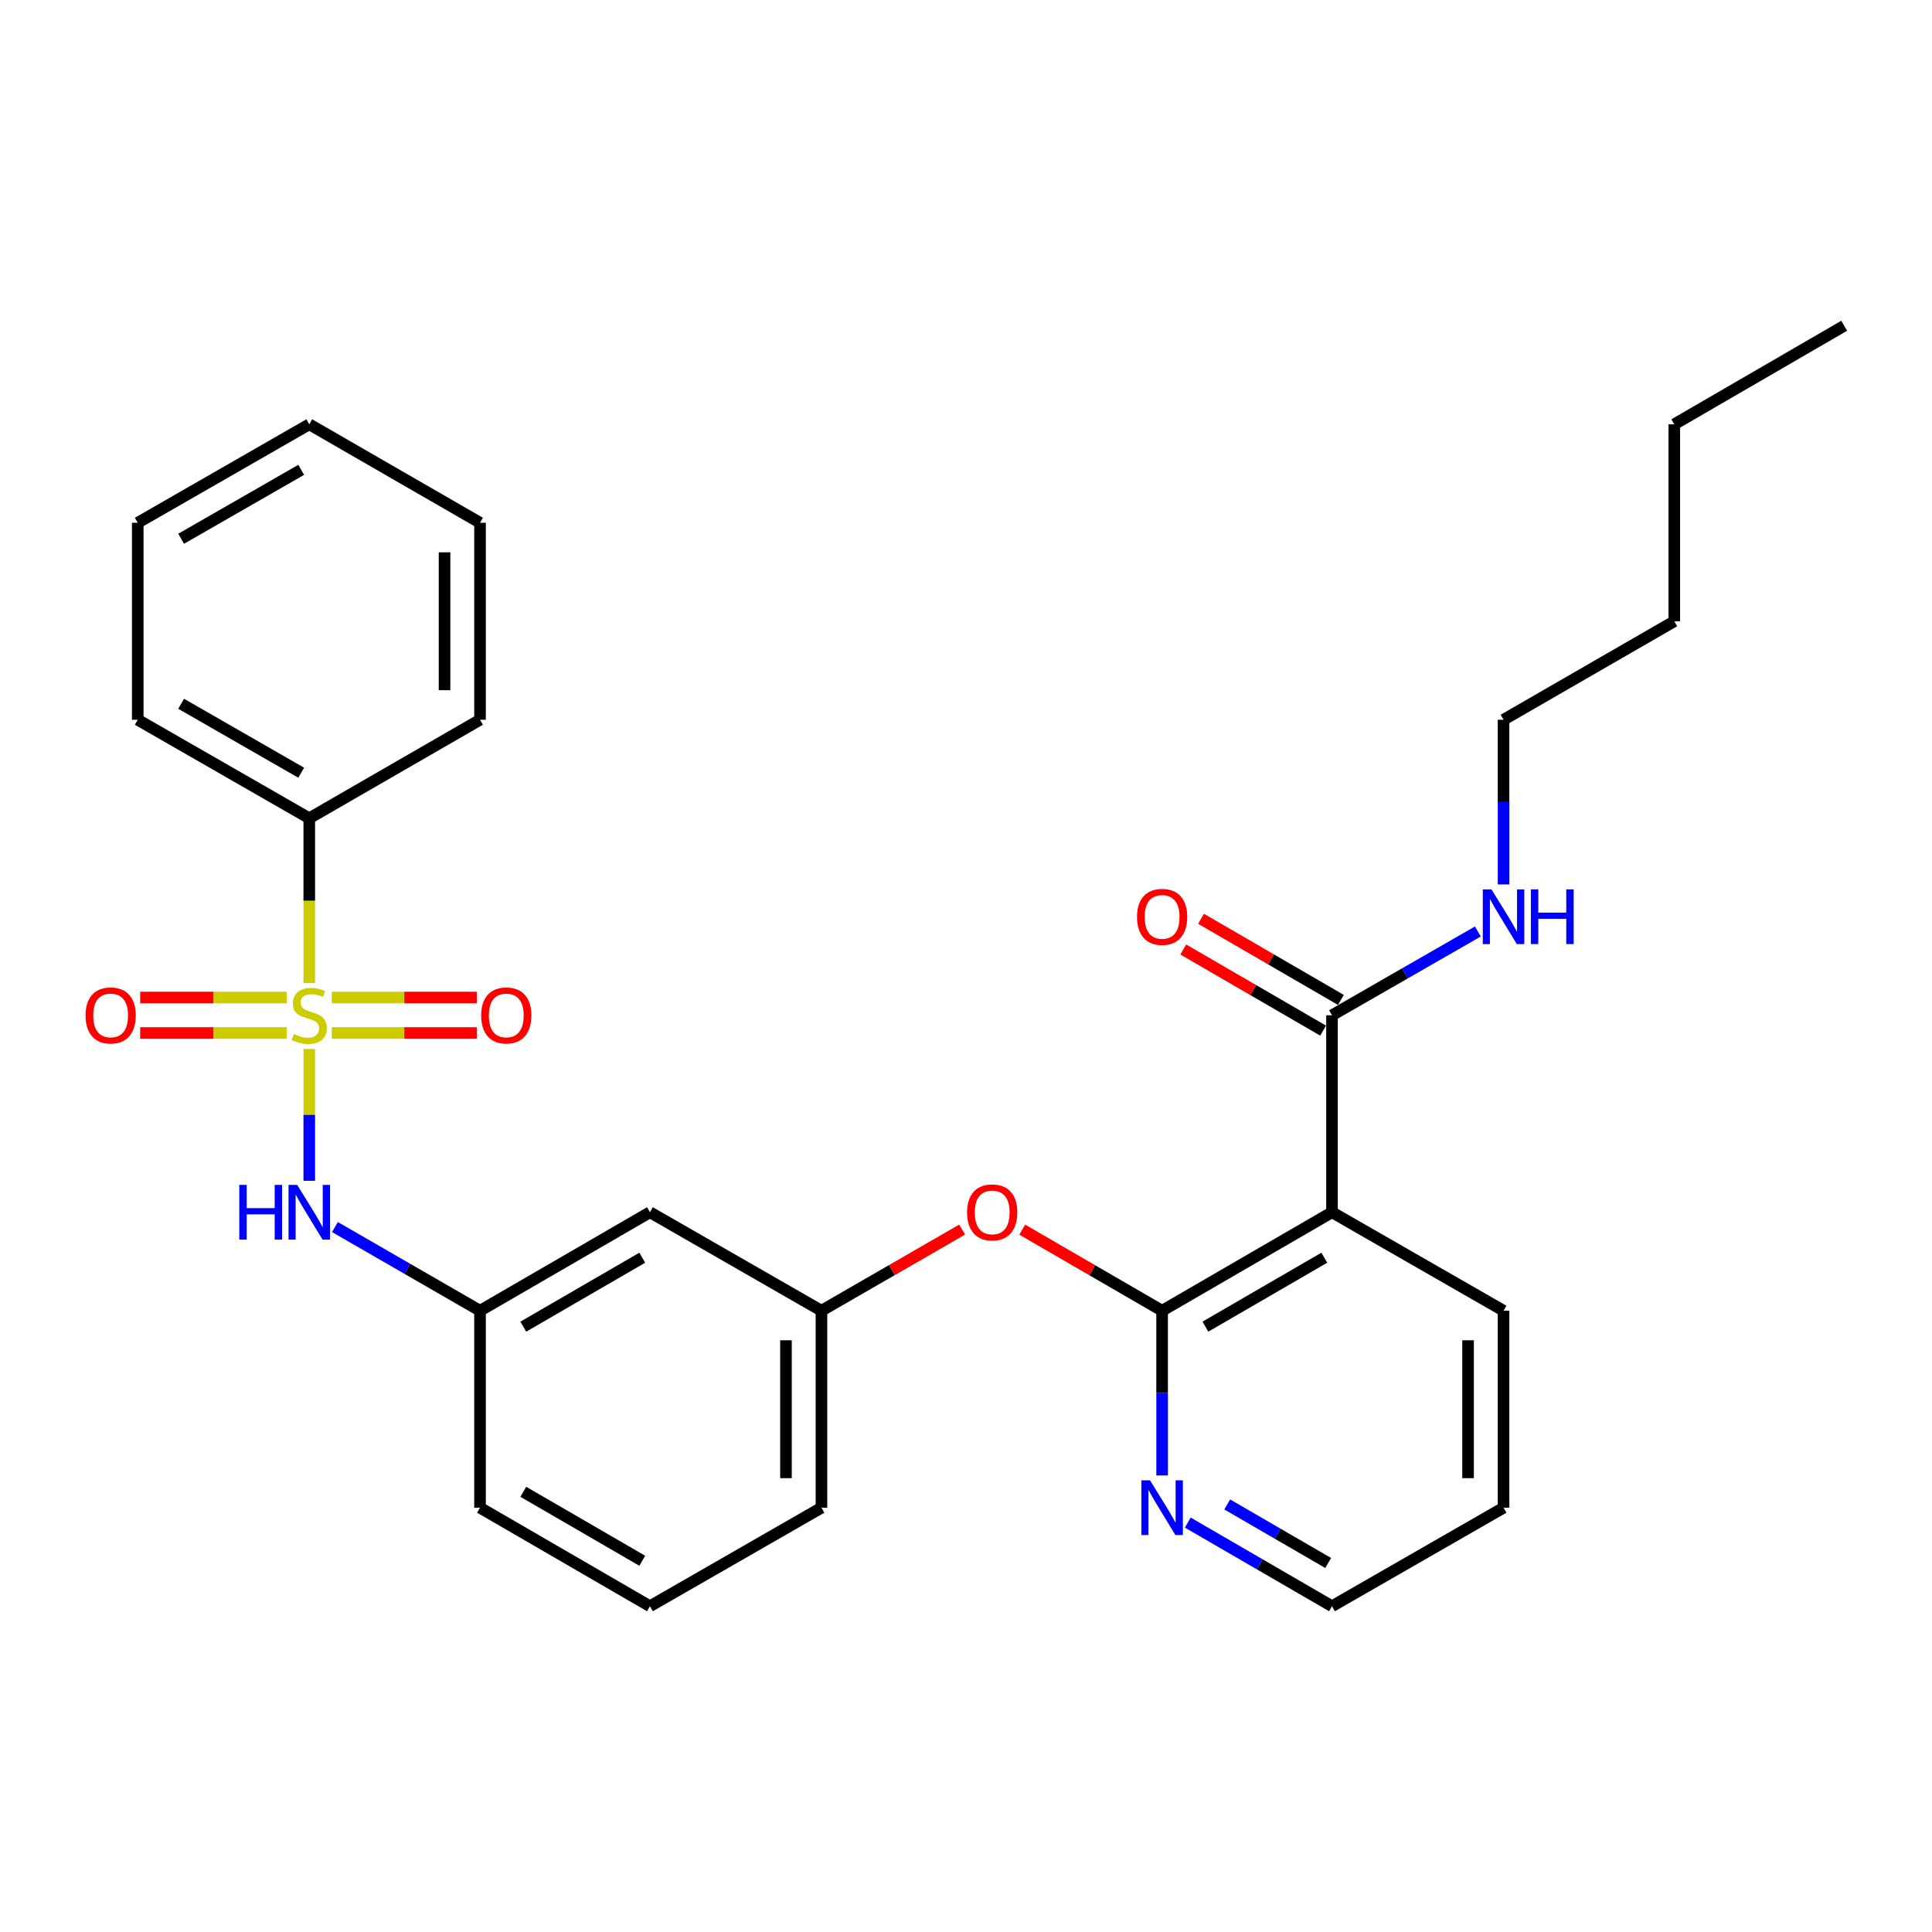 <?xml version='1.0' encoding='iso-8859-1'?>
<svg version='1.1' baseProfile='full'
              xmlns='http://www.w3.org/2000/svg'
                      xmlns:rdkit='http://www.rdkit.org/xml'
                      xmlns:xlink='http://www.w3.org/1999/xlink'
                  xml:space='preserve'
width='1000px' height='1000px' viewBox='0 0 1000 1000'>
<!-- END OF HEADER -->
<rect style='opacity:1.0;fill:#FFFFFF;stroke:none' width='1000' height='1000' x='0' y='0'> </rect>
<path class='bond-2' d='M 160.077,542.934 L 160.077,577.058' style='fill:none;fill-rule:evenodd;stroke:#CCCC00;stroke-width:6px;stroke-linecap:butt;stroke-linejoin:miter;stroke-opacity:1' />
<path class='bond-2' d='M 160.077,577.058 L 160.077,611.182' style='fill:none;fill-rule:evenodd;stroke:#0000FF;stroke-width:6px;stroke-linecap:butt;stroke-linejoin:miter;stroke-opacity:1' />
<path class='bond-5' d='M 148.427,516.323 L 110.488,516.323' style='fill:none;fill-rule:evenodd;stroke:#CCCC00;stroke-width:6px;stroke-linecap:butt;stroke-linejoin:miter;stroke-opacity:1' />
<path class='bond-5' d='M 110.488,516.323 L 72.55,516.323' style='fill:none;fill-rule:evenodd;stroke:#FF0000;stroke-width:6px;stroke-linecap:butt;stroke-linejoin:miter;stroke-opacity:1' />
<path class='bond-5' d='M 148.427,534.687 L 110.488,534.687' style='fill:none;fill-rule:evenodd;stroke:#CCCC00;stroke-width:6px;stroke-linecap:butt;stroke-linejoin:miter;stroke-opacity:1' />
<path class='bond-5' d='M 110.488,534.687 L 72.55,534.687' style='fill:none;fill-rule:evenodd;stroke:#FF0000;stroke-width:6px;stroke-linecap:butt;stroke-linejoin:miter;stroke-opacity:1' />
<path class='bond-6' d='M 171.707,534.687 L 209.248,534.687' style='fill:none;fill-rule:evenodd;stroke:#CCCC00;stroke-width:6px;stroke-linecap:butt;stroke-linejoin:miter;stroke-opacity:1' />
<path class='bond-6' d='M 209.248,534.687 L 246.789,534.687' style='fill:none;fill-rule:evenodd;stroke:#FF0000;stroke-width:6px;stroke-linecap:butt;stroke-linejoin:miter;stroke-opacity:1' />
<path class='bond-6' d='M 171.707,516.323 L 209.248,516.323' style='fill:none;fill-rule:evenodd;stroke:#CCCC00;stroke-width:6px;stroke-linecap:butt;stroke-linejoin:miter;stroke-opacity:1' />
<path class='bond-6' d='M 209.248,516.323 L 246.789,516.323' style='fill:none;fill-rule:evenodd;stroke:#FF0000;stroke-width:6px;stroke-linecap:butt;stroke-linejoin:miter;stroke-opacity:1' />
<path class='bond-7' d='M 160.077,508.836 L 160.077,466.186' style='fill:none;fill-rule:evenodd;stroke:#CCCC00;stroke-width:6px;stroke-linecap:butt;stroke-linejoin:miter;stroke-opacity:1' />
<path class='bond-7' d='M 160.077,466.186 L 160.077,423.535' style='fill:none;fill-rule:evenodd;stroke:#000000;stroke-width:6px;stroke-linecap:butt;stroke-linejoin:miter;stroke-opacity:1' />
<path class='bond-0' d='M 601.512,678.435 L 565.307,657.449' style='fill:none;fill-rule:evenodd;stroke:#000000;stroke-width:6px;stroke-linecap:butt;stroke-linejoin:miter;stroke-opacity:1' />
<path class='bond-0' d='M 565.307,657.449 L 529.101,636.463' style='fill:none;fill-rule:evenodd;stroke:#FF0000;stroke-width:6px;stroke-linecap:butt;stroke-linejoin:miter;stroke-opacity:1' />
<path class='bond-1' d='M 601.512,678.435 L 689.444,627.455' style='fill:none;fill-rule:evenodd;stroke:#000000;stroke-width:6px;stroke-linecap:butt;stroke-linejoin:miter;stroke-opacity:1' />
<path class='bond-1' d='M 623.912,686.675 L 685.465,650.989' style='fill:none;fill-rule:evenodd;stroke:#000000;stroke-width:6px;stroke-linecap:butt;stroke-linejoin:miter;stroke-opacity:1' />
<path class='bond-8' d='M 601.512,678.435 L 601.512,721.055' style='fill:none;fill-rule:evenodd;stroke:#000000;stroke-width:6px;stroke-linecap:butt;stroke-linejoin:miter;stroke-opacity:1' />
<path class='bond-8' d='M 601.512,721.055 L 601.512,763.676' style='fill:none;fill-rule:evenodd;stroke:#0000FF;stroke-width:6px;stroke-linecap:butt;stroke-linejoin:miter;stroke-opacity:1' />
<path class='bond-3' d='M 689.444,627.455 L 689.444,525.505' style='fill:none;fill-rule:evenodd;stroke:#000000;stroke-width:6px;stroke-linecap:butt;stroke-linejoin:miter;stroke-opacity:1' />
<path class='bond-14' d='M 689.444,627.455 L 778.233,678.435' style='fill:none;fill-rule:evenodd;stroke:#000000;stroke-width:6px;stroke-linecap:butt;stroke-linejoin:miter;stroke-opacity:1' />
<path class='bond-9' d='M 173.368,635.121 L 210.913,656.778' style='fill:none;fill-rule:evenodd;stroke:#0000FF;stroke-width:6px;stroke-linecap:butt;stroke-linejoin:miter;stroke-opacity:1' />
<path class='bond-9' d='M 210.913,656.778 L 248.458,678.435' style='fill:none;fill-rule:evenodd;stroke:#000000;stroke-width:6px;stroke-linecap:butt;stroke-linejoin:miter;stroke-opacity:1' />
<path class='bond-12' d='M 694.051,517.563 L 657.856,496.566' style='fill:none;fill-rule:evenodd;stroke:#000000;stroke-width:6px;stroke-linecap:butt;stroke-linejoin:miter;stroke-opacity:1' />
<path class='bond-12' d='M 657.856,496.566 L 621.661,475.568' style='fill:none;fill-rule:evenodd;stroke:#FF0000;stroke-width:6px;stroke-linecap:butt;stroke-linejoin:miter;stroke-opacity:1' />
<path class='bond-12' d='M 684.836,533.447 L 648.641,512.45' style='fill:none;fill-rule:evenodd;stroke:#000000;stroke-width:6px;stroke-linecap:butt;stroke-linejoin:miter;stroke-opacity:1' />
<path class='bond-12' d='M 648.641,512.45 L 612.446,491.453' style='fill:none;fill-rule:evenodd;stroke:#FF0000;stroke-width:6px;stroke-linecap:butt;stroke-linejoin:miter;stroke-opacity:1' />
<path class='bond-13' d='M 689.444,525.505 L 727.188,503.821' style='fill:none;fill-rule:evenodd;stroke:#000000;stroke-width:6px;stroke-linecap:butt;stroke-linejoin:miter;stroke-opacity:1' />
<path class='bond-13' d='M 727.188,503.821 L 764.933,482.136' style='fill:none;fill-rule:evenodd;stroke:#0000FF;stroke-width:6px;stroke-linecap:butt;stroke-linejoin:miter;stroke-opacity:1' />
<path class='bond-4' d='M 498.009,636.425 L 461.594,657.43' style='fill:none;fill-rule:evenodd;stroke:#FF0000;stroke-width:6px;stroke-linecap:butt;stroke-linejoin:miter;stroke-opacity:1' />
<path class='bond-4' d='M 461.594,657.43 L 425.179,678.435' style='fill:none;fill-rule:evenodd;stroke:#000000;stroke-width:6px;stroke-linecap:butt;stroke-linejoin:miter;stroke-opacity:1' />
<path class='bond-19' d='M 160.077,423.535 L 71.299,372.545' style='fill:none;fill-rule:evenodd;stroke:#000000;stroke-width:6px;stroke-linecap:butt;stroke-linejoin:miter;stroke-opacity:1' />
<path class='bond-19' d='M 155.907,399.963 L 93.761,364.27' style='fill:none;fill-rule:evenodd;stroke:#000000;stroke-width:6px;stroke-linecap:butt;stroke-linejoin:miter;stroke-opacity:1' />
<path class='bond-20' d='M 160.077,423.535 L 248.458,372.545' style='fill:none;fill-rule:evenodd;stroke:#000000;stroke-width:6px;stroke-linecap:butt;stroke-linejoin:miter;stroke-opacity:1' />
<path class='bond-16' d='M 614.793,788.087 L 652.119,809.736' style='fill:none;fill-rule:evenodd;stroke:#0000FF;stroke-width:6px;stroke-linecap:butt;stroke-linejoin:miter;stroke-opacity:1' />
<path class='bond-16' d='M 652.119,809.736 L 689.444,831.385' style='fill:none;fill-rule:evenodd;stroke:#000000;stroke-width:6px;stroke-linecap:butt;stroke-linejoin:miter;stroke-opacity:1' />
<path class='bond-16' d='M 635.204,778.697 L 661.332,793.851' style='fill:none;fill-rule:evenodd;stroke:#0000FF;stroke-width:6px;stroke-linecap:butt;stroke-linejoin:miter;stroke-opacity:1' />
<path class='bond-16' d='M 661.332,793.851 L 687.46,809.005' style='fill:none;fill-rule:evenodd;stroke:#000000;stroke-width:6px;stroke-linecap:butt;stroke-linejoin:miter;stroke-opacity:1' />
<path class='bond-10' d='M 248.458,678.435 L 336.41,627.455' style='fill:none;fill-rule:evenodd;stroke:#000000;stroke-width:6px;stroke-linecap:butt;stroke-linejoin:miter;stroke-opacity:1' />
<path class='bond-10' d='M 270.86,686.676 L 332.427,650.99' style='fill:none;fill-rule:evenodd;stroke:#000000;stroke-width:6px;stroke-linecap:butt;stroke-linejoin:miter;stroke-opacity:1' />
<path class='bond-17' d='M 248.458,678.435 L 248.458,780.384' style='fill:none;fill-rule:evenodd;stroke:#000000;stroke-width:6px;stroke-linecap:butt;stroke-linejoin:miter;stroke-opacity:1' />
<path class='bond-11' d='M 336.41,627.455 L 425.179,678.435' style='fill:none;fill-rule:evenodd;stroke:#000000;stroke-width:6px;stroke-linecap:butt;stroke-linejoin:miter;stroke-opacity:1' />
<path class='bond-30' d='M 425.179,678.435 L 425.179,780.384' style='fill:none;fill-rule:evenodd;stroke:#000000;stroke-width:6px;stroke-linecap:butt;stroke-linejoin:miter;stroke-opacity:1' />
<path class='bond-30' d='M 406.815,693.727 L 406.815,765.092' style='fill:none;fill-rule:evenodd;stroke:#000000;stroke-width:6px;stroke-linecap:butt;stroke-linejoin:miter;stroke-opacity:1' />
<path class='bond-21' d='M 778.233,457.786 L 778.233,415.166' style='fill:none;fill-rule:evenodd;stroke:#0000FF;stroke-width:6px;stroke-linecap:butt;stroke-linejoin:miter;stroke-opacity:1' />
<path class='bond-21' d='M 778.233,415.166 L 778.233,372.545' style='fill:none;fill-rule:evenodd;stroke:#000000;stroke-width:6px;stroke-linecap:butt;stroke-linejoin:miter;stroke-opacity:1' />
<path class='bond-31' d='M 778.233,678.435 L 778.233,780.384' style='fill:none;fill-rule:evenodd;stroke:#000000;stroke-width:6px;stroke-linecap:butt;stroke-linejoin:miter;stroke-opacity:1' />
<path class='bond-31' d='M 759.869,693.727 L 759.869,765.092' style='fill:none;fill-rule:evenodd;stroke:#000000;stroke-width:6px;stroke-linecap:butt;stroke-linejoin:miter;stroke-opacity:1' />
<path class='bond-15' d='M 336.41,831.385 L 248.458,780.384' style='fill:none;fill-rule:evenodd;stroke:#000000;stroke-width:6px;stroke-linecap:butt;stroke-linejoin:miter;stroke-opacity:1' />
<path class='bond-15' d='M 332.429,807.848 L 270.863,772.148' style='fill:none;fill-rule:evenodd;stroke:#000000;stroke-width:6px;stroke-linecap:butt;stroke-linejoin:miter;stroke-opacity:1' />
<path class='bond-18' d='M 336.41,831.385 L 425.179,780.384' style='fill:none;fill-rule:evenodd;stroke:#000000;stroke-width:6px;stroke-linecap:butt;stroke-linejoin:miter;stroke-opacity:1' />
<path class='bond-22' d='M 689.444,831.385 L 778.233,780.384' style='fill:none;fill-rule:evenodd;stroke:#000000;stroke-width:6px;stroke-linecap:butt;stroke-linejoin:miter;stroke-opacity:1' />
<path class='bond-26' d='M 71.299,372.545 L 71.299,270.585' style='fill:none;fill-rule:evenodd;stroke:#000000;stroke-width:6px;stroke-linecap:butt;stroke-linejoin:miter;stroke-opacity:1' />
<path class='bond-27' d='M 248.458,372.545 L 248.458,270.585' style='fill:none;fill-rule:evenodd;stroke:#000000;stroke-width:6px;stroke-linecap:butt;stroke-linejoin:miter;stroke-opacity:1' />
<path class='bond-27' d='M 230.094,357.251 L 230.094,285.879' style='fill:none;fill-rule:evenodd;stroke:#000000;stroke-width:6px;stroke-linecap:butt;stroke-linejoin:miter;stroke-opacity:1' />
<path class='bond-23' d='M 778.233,372.545 L 866.614,321.565' style='fill:none;fill-rule:evenodd;stroke:#000000;stroke-width:6px;stroke-linecap:butt;stroke-linejoin:miter;stroke-opacity:1' />
<path class='bond-24' d='M 866.614,321.565 L 866.614,219.616' style='fill:none;fill-rule:evenodd;stroke:#000000;stroke-width:6px;stroke-linecap:butt;stroke-linejoin:miter;stroke-opacity:1' />
<path class='bond-25' d='M 866.614,219.616 L 954.545,168.615' style='fill:none;fill-rule:evenodd;stroke:#000000;stroke-width:6px;stroke-linecap:butt;stroke-linejoin:miter;stroke-opacity:1' />
<path class='bond-29' d='M 71.299,270.585 L 160.077,219.616' style='fill:none;fill-rule:evenodd;stroke:#000000;stroke-width:6px;stroke-linecap:butt;stroke-linejoin:miter;stroke-opacity:1' />
<path class='bond-29' d='M 93.759,278.866 L 155.904,243.187' style='fill:none;fill-rule:evenodd;stroke:#000000;stroke-width:6px;stroke-linecap:butt;stroke-linejoin:miter;stroke-opacity:1' />
<path class='bond-28' d='M 248.458,270.585 L 160.077,219.616' style='fill:none;fill-rule:evenodd;stroke:#000000;stroke-width:6px;stroke-linecap:butt;stroke-linejoin:miter;stroke-opacity:1' />
<path  class='atom-0' d='M 152.077 535.225
Q 152.397 535.345, 153.717 535.905
Q 155.037 536.465, 156.477 536.825
Q 157.957 537.145, 159.397 537.145
Q 162.077 537.145, 163.637 535.865
Q 165.197 534.545, 165.197 532.265
Q 165.197 530.705, 164.397 529.745
Q 163.637 528.785, 162.437 528.265
Q 161.237 527.745, 159.237 527.145
Q 156.717 526.385, 155.197 525.665
Q 153.717 524.945, 152.637 523.425
Q 151.597 521.905, 151.597 519.345
Q 151.597 515.785, 153.997 513.585
Q 156.437 511.385, 161.237 511.385
Q 164.517 511.385, 168.237 512.945
L 167.317 516.025
Q 163.917 514.625, 161.357 514.625
Q 158.597 514.625, 157.077 515.785
Q 155.557 516.905, 155.597 518.865
Q 155.597 520.385, 156.357 521.305
Q 157.157 522.225, 158.277 522.745
Q 159.437 523.265, 161.357 523.865
Q 163.917 524.665, 165.437 525.465
Q 166.957 526.265, 168.037 527.905
Q 169.157 529.505, 169.157 532.265
Q 169.157 536.185, 166.517 538.305
Q 163.917 540.385, 159.557 540.385
Q 157.037 540.385, 155.117 539.825
Q 153.237 539.305, 150.997 538.385
L 152.077 535.225
' fill='#CCCC00'/>
<path  class='atom-3' d='M 123.857 613.295
L 127.697 613.295
L 127.697 625.335
L 142.177 625.335
L 142.177 613.295
L 146.017 613.295
L 146.017 641.615
L 142.177 641.615
L 142.177 628.535
L 127.697 628.535
L 127.697 641.615
L 123.857 641.615
L 123.857 613.295
' fill='#0000FF'/>
<path  class='atom-3' d='M 153.817 613.295
L 163.097 628.295
Q 164.017 629.775, 165.497 632.455
Q 166.977 635.135, 167.057 635.295
L 167.057 613.295
L 170.817 613.295
L 170.817 641.615
L 166.937 641.615
L 156.977 625.215
Q 155.817 623.295, 154.577 621.095
Q 153.377 618.895, 153.017 618.215
L 153.017 641.615
L 149.337 641.615
L 149.337 613.295
L 153.817 613.295
' fill='#0000FF'/>
<path  class='atom-5' d='M 500.56 627.535
Q 500.56 620.735, 503.92 616.935
Q 507.28 613.135, 513.56 613.135
Q 519.84 613.135, 523.2 616.935
Q 526.56 620.735, 526.56 627.535
Q 526.56 634.415, 523.16 638.335
Q 519.76 642.215, 513.56 642.215
Q 507.32 642.215, 503.92 638.335
Q 500.56 634.455, 500.56 627.535
M 513.56 639.015
Q 517.88 639.015, 520.2 636.135
Q 522.56 633.215, 522.56 627.535
Q 522.56 621.975, 520.2 619.175
Q 517.88 616.335, 513.56 616.335
Q 509.24 616.335, 506.88 619.135
Q 504.56 621.935, 504.56 627.535
Q 504.56 633.255, 506.88 636.135
Q 509.24 639.015, 513.56 639.015
' fill='#FF0000'/>
<path  class='atom-6' d='M 44.271 525.585
Q 44.271 518.785, 47.631 514.985
Q 50.991 511.185, 57.271 511.185
Q 63.551 511.185, 66.911 514.985
Q 70.271 518.785, 70.271 525.585
Q 70.271 532.465, 66.871 536.385
Q 63.471 540.265, 57.271 540.265
Q 51.031 540.265, 47.631 536.385
Q 44.271 532.505, 44.271 525.585
M 57.271 537.065
Q 61.591 537.065, 63.911 534.185
Q 66.271 531.265, 66.271 525.585
Q 66.271 520.025, 63.911 517.225
Q 61.591 514.385, 57.271 514.385
Q 52.951 514.385, 50.591 517.185
Q 48.271 519.985, 48.271 525.585
Q 48.271 531.305, 50.591 534.185
Q 52.951 537.065, 57.271 537.065
' fill='#FF0000'/>
<path  class='atom-7' d='M 249.047 525.585
Q 249.047 518.785, 252.407 514.985
Q 255.767 511.185, 262.047 511.185
Q 268.327 511.185, 271.687 514.985
Q 275.047 518.785, 275.047 525.585
Q 275.047 532.465, 271.647 536.385
Q 268.247 540.265, 262.047 540.265
Q 255.807 540.265, 252.407 536.385
Q 249.047 532.505, 249.047 525.585
M 262.047 537.065
Q 266.367 537.065, 268.687 534.185
Q 271.047 531.265, 271.047 525.585
Q 271.047 520.025, 268.687 517.225
Q 266.367 514.385, 262.047 514.385
Q 257.727 514.385, 255.367 517.185
Q 253.047 519.985, 253.047 525.585
Q 253.047 531.305, 255.367 534.185
Q 257.727 537.065, 262.047 537.065
' fill='#FF0000'/>
<path  class='atom-9' d='M 595.252 766.224
L 604.532 781.224
Q 605.452 782.704, 606.932 785.384
Q 608.412 788.064, 608.492 788.224
L 608.492 766.224
L 612.252 766.224
L 612.252 794.544
L 608.372 794.544
L 598.412 778.144
Q 597.252 776.224, 596.012 774.024
Q 594.812 771.824, 594.452 771.144
L 594.452 794.544
L 590.772 794.544
L 590.772 766.224
L 595.252 766.224
' fill='#0000FF'/>
<path  class='atom-13' d='M 588.512 474.575
Q 588.512 467.775, 591.872 463.975
Q 595.232 460.175, 601.512 460.175
Q 607.792 460.175, 611.152 463.975
Q 614.512 467.775, 614.512 474.575
Q 614.512 481.455, 611.112 485.375
Q 607.712 489.255, 601.512 489.255
Q 595.272 489.255, 591.872 485.375
Q 588.512 481.495, 588.512 474.575
M 601.512 486.055
Q 605.832 486.055, 608.152 483.175
Q 610.512 480.255, 610.512 474.575
Q 610.512 469.015, 608.152 466.215
Q 605.832 463.375, 601.512 463.375
Q 597.192 463.375, 594.832 466.175
Q 592.512 468.975, 592.512 474.575
Q 592.512 480.295, 594.832 483.175
Q 597.192 486.055, 601.512 486.055
' fill='#FF0000'/>
<path  class='atom-14' d='M 771.973 460.335
L 781.253 475.335
Q 782.173 476.815, 783.653 479.495
Q 785.133 482.175, 785.213 482.335
L 785.213 460.335
L 788.973 460.335
L 788.973 488.655
L 785.093 488.655
L 775.133 472.255
Q 773.973 470.335, 772.733 468.135
Q 771.533 465.935, 771.173 465.255
L 771.173 488.655
L 767.493 488.655
L 767.493 460.335
L 771.973 460.335
' fill='#0000FF'/>
<path  class='atom-14' d='M 792.373 460.335
L 796.213 460.335
L 796.213 472.375
L 810.693 472.375
L 810.693 460.335
L 814.533 460.335
L 814.533 488.655
L 810.693 488.655
L 810.693 475.575
L 796.213 475.575
L 796.213 488.655
L 792.373 488.655
L 792.373 460.335
' fill='#0000FF'/>
</svg>
